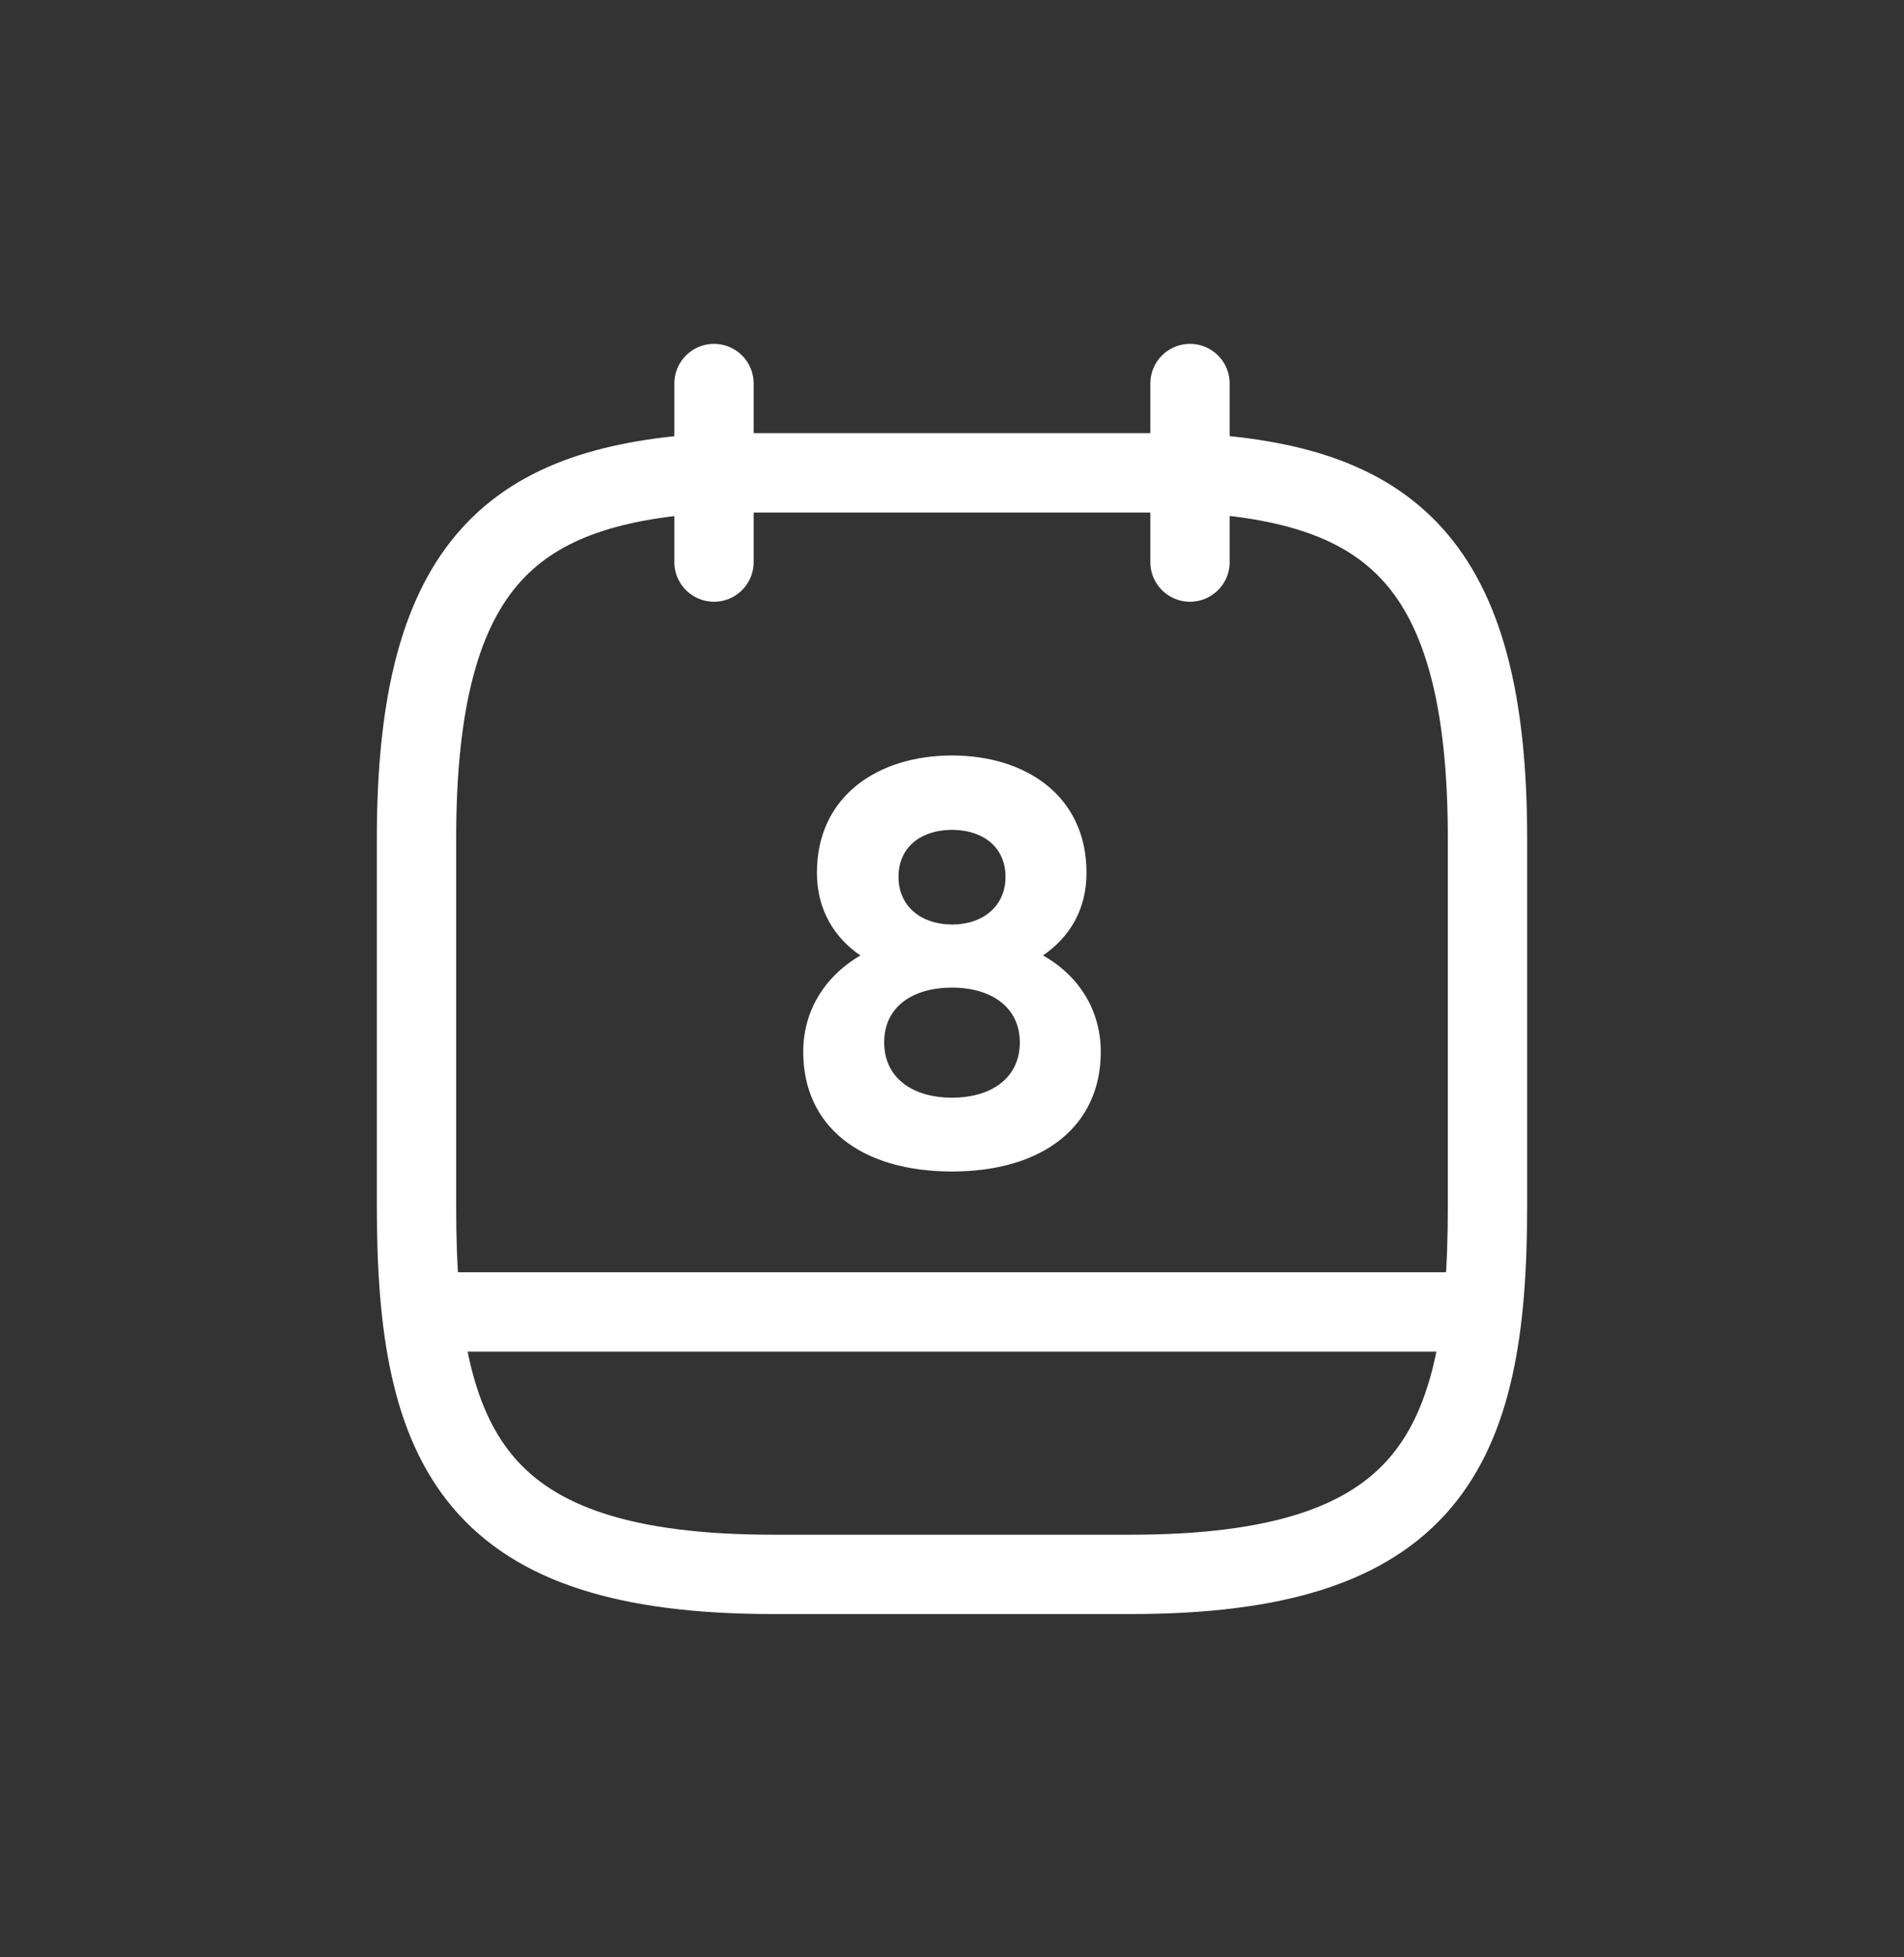 <svg width="36" height="37" fill="none" xmlns="http://www.w3.org/2000/svg"><rect width="100%" height="100%" fill="#333333" stroke="none"/><path d="M13.5 7.25v3.375m9-3.375v3.375m0-1.687c3.746.202 5.625 1.63 5.625 6.918v6.953c0 4.635-1.125 6.952-6.75 6.952h-6.75c-5.625 0-6.75-2.317-6.75-6.952v-6.953c0-5.287 1.879-6.705 5.625-6.918h9zM27.844 24.8H8.156" stroke="#fff" stroke-width="1.5" stroke-miterlimit="10" stroke-linecap="round" stroke-linejoin="round"/><path d="M18 14.281c-1.384 0-2.554.754-2.554 2.216 0 .698.327 1.227.821 1.564-.686.405-1.08 1.058-1.08 1.823 0 1.395 1.07 2.261 2.813 2.261 1.733 0 2.813-.866 2.813-2.261 0-.765-.394-1.429-1.092-1.823.506-.349.822-.866.822-1.564 0-1.462-1.16-2.216-2.543-2.216zm0 3.195c-.585 0-1.012-.348-1.012-.9 0-.562.427-.889 1.012-.889s1.012.327 1.012.89c0 .55-.427.9-1.012.9zm0 3.274c-.742 0-1.282-.371-1.282-1.046s.54-1.035 1.282-1.035 1.282.371 1.282 1.035c0 .675-.54 1.046-1.282 1.046z" fill="#fff"/></svg>